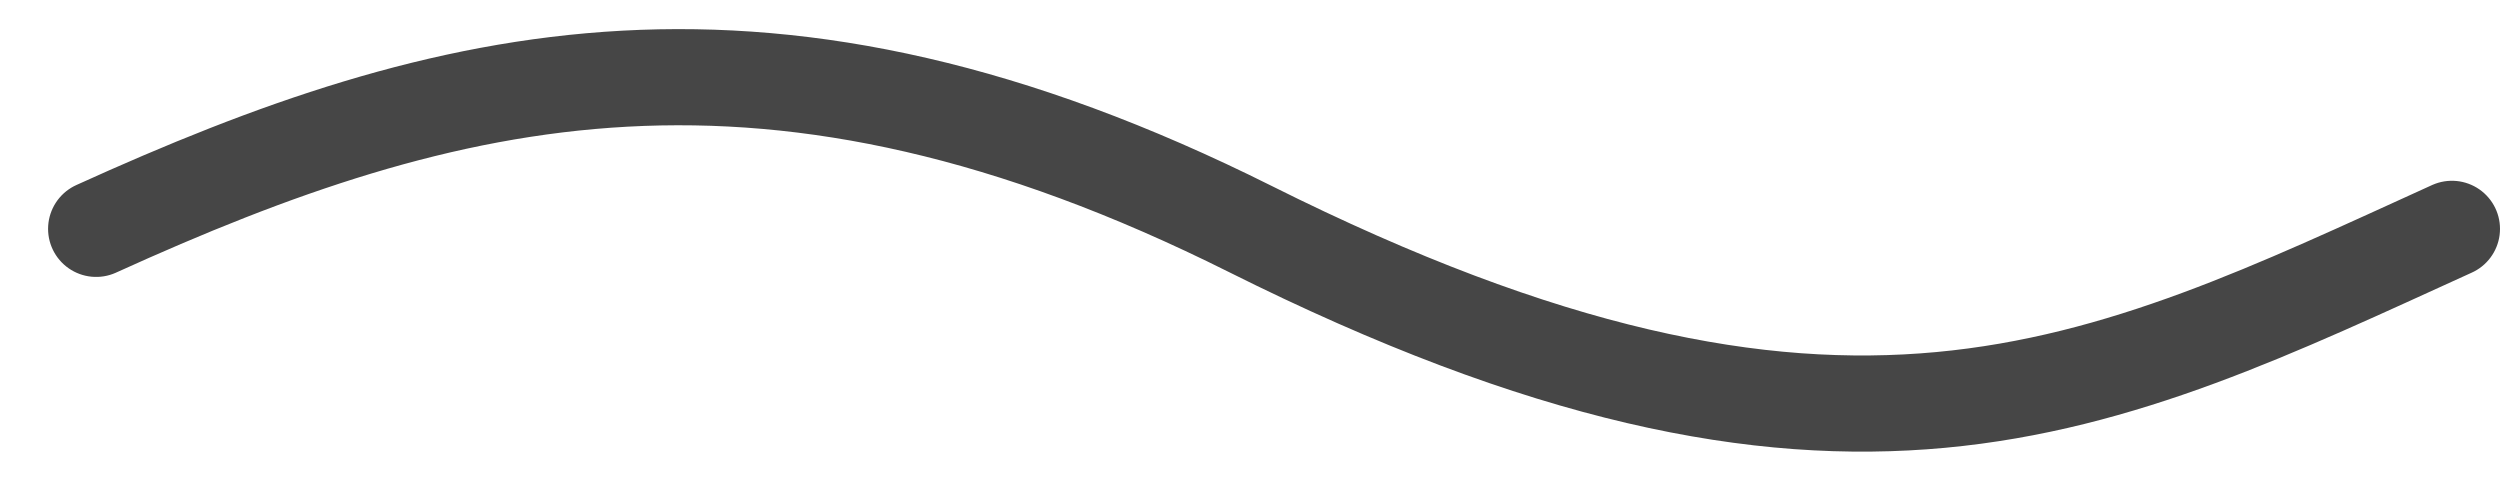 <svg width="26" height="5" viewBox="0 0 26 5" fill="none" xmlns="http://www.w3.org/2000/svg">
<path d="M1 2.38C4.667 0.714 8 -0.119 13 2.38C19.155 5.458 21.833 4.047 25.5 2.38" stroke="#464646" stroke-linecap="round"/>
</svg>
